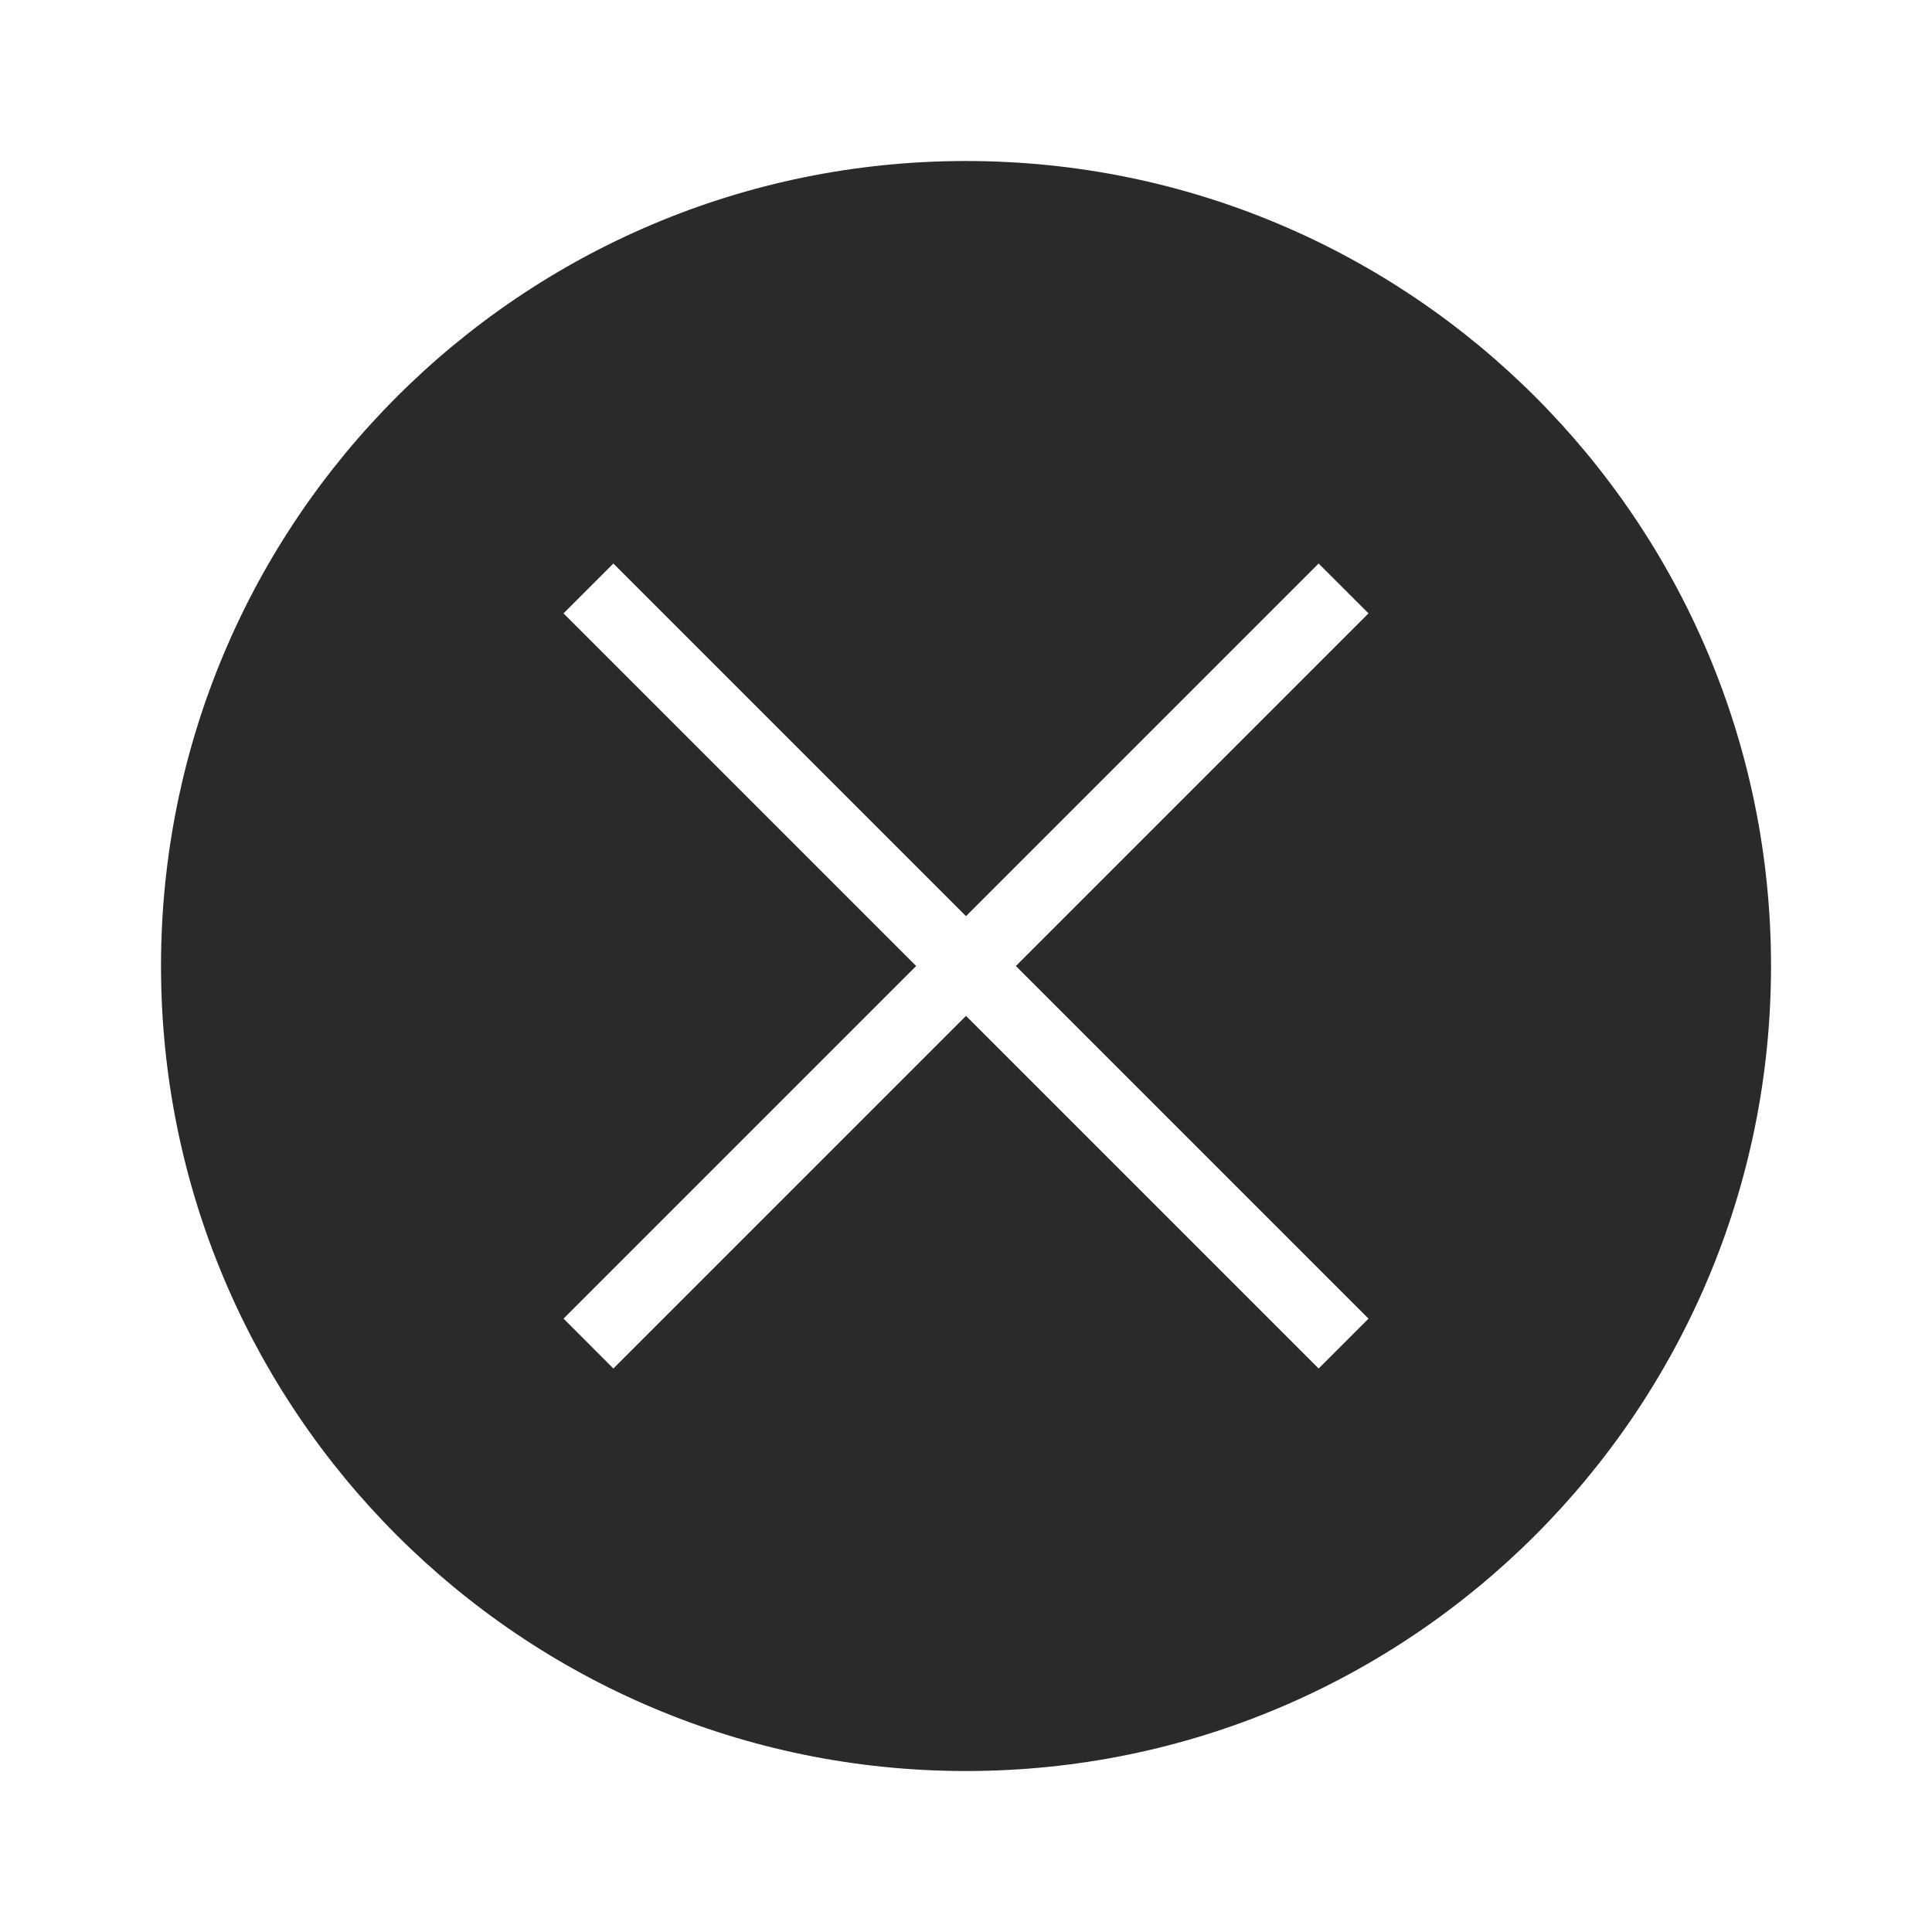<svg width="56" height="56" viewBox="0 0 56 56" fill="none" xmlns="http://www.w3.org/2000/svg">
<path fill-rule="evenodd" clip-rule="evenodd" d="M28 4.667C15.114 4.667 4.667 15.114 4.667 28C4.667 40.887 15.114 51.334 28 51.334C40.887 51.334 51.334 40.887 51.334 28C51.334 15.114 40.887 4.667 28 4.667ZM39.667 17.779L38.221 16.334L28 26.555L17.779 16.334L16.334 17.779L26.555 28L16.334 38.221L17.779 39.667L28 29.446L38.221 39.667L39.667 38.221L29.446 28L39.667 17.779Z" fill="#2C2A29"/>
</svg>
